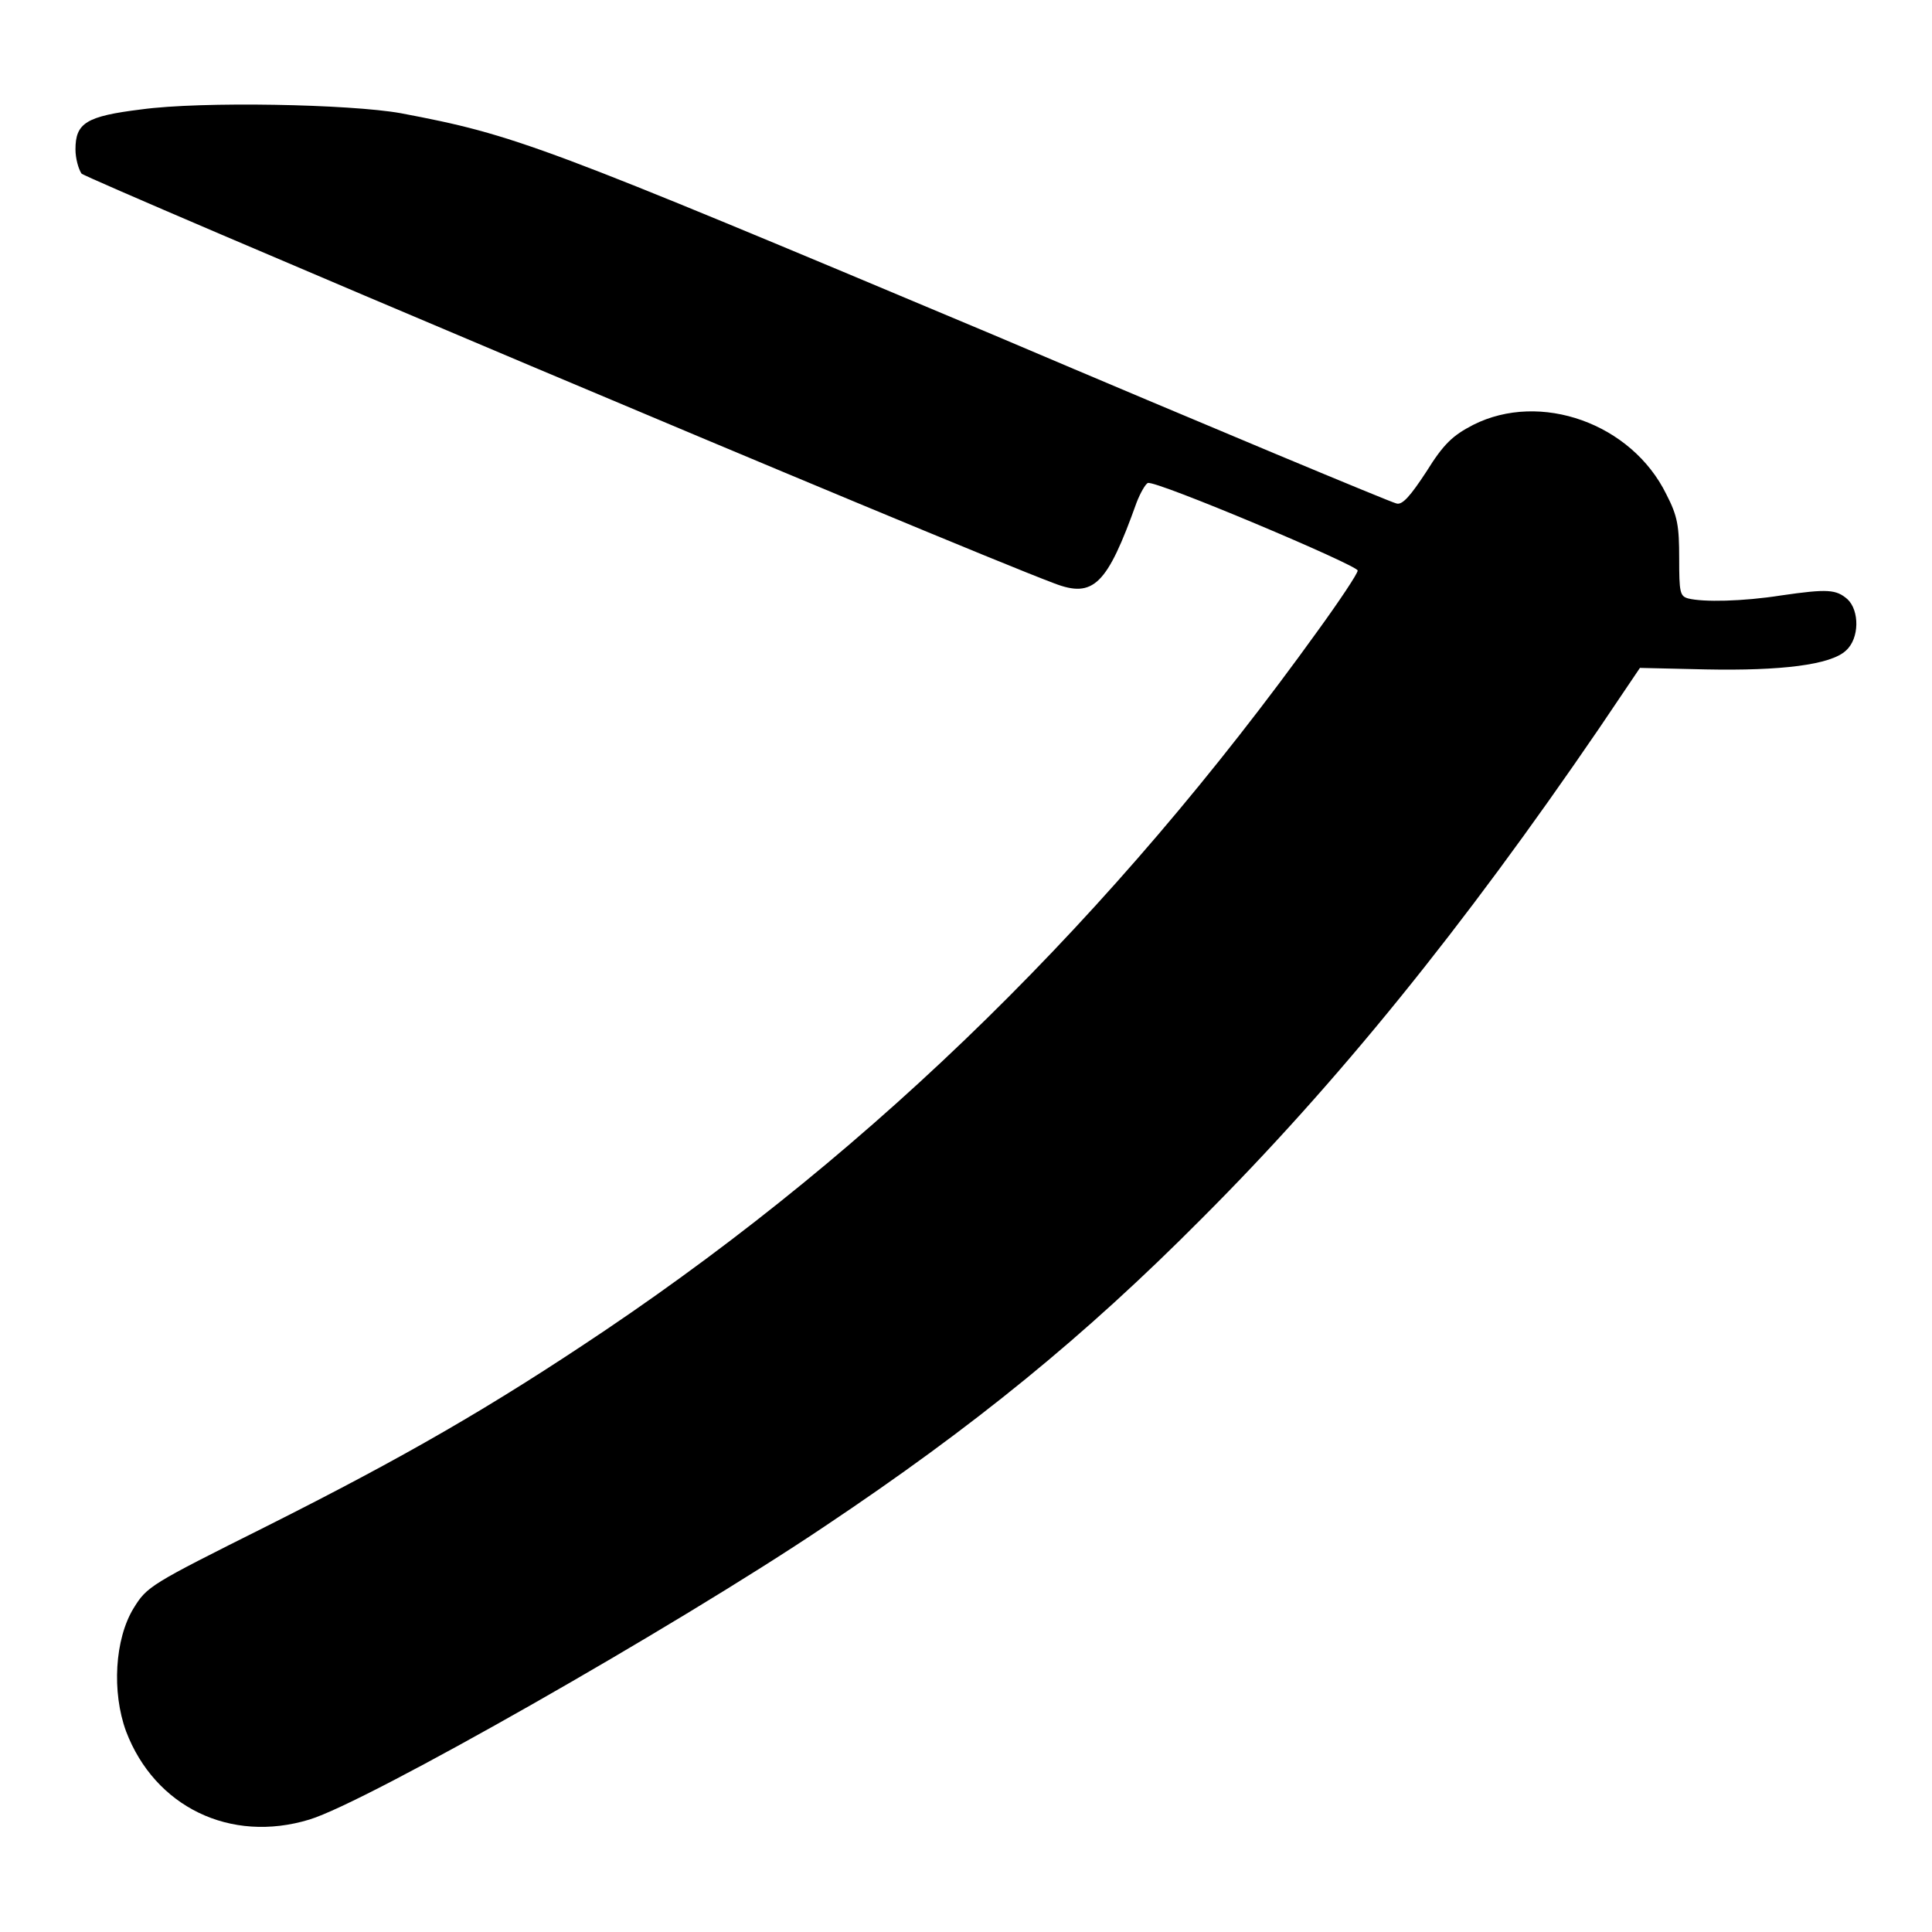 <?xml version="1.0" encoding="utf-8"?>
<!-- Svg Vector Icons : http://www.onlinewebfonts.com/icon -->
<!DOCTYPE svg PUBLIC "-//W3C//DTD SVG 1.1//EN" "http://www.w3.org/Graphics/SVG/1.1/DTD/svg11.dtd">
<svg version="1.1" xmlns="http://www.w3.org/2000/svg" xmlns:xlink="http://www.w3.org/1999/xlink" x="0px" y="0px" viewBox="0 0 256 256" enable-background="new 0 0 256 256" xml:space="preserve">
<g><g><g><path fill="#000000" d="M18.7,14.5c-7.3,0.9-8.7,1.8-8.7,5.3c0,1.2,0.4,2.6,0.8,3.2c0.6,0.7,115.3,49.2,128.9,54.3c5.2,2,7,0.2,10.9-10.7c0.5-1.3,1.2-2.5,1.5-2.6c1-0.4,27.8,10.9,27.8,11.6c0,0.4-2.4,4-5.3,8c-27.2,37.8-58.3,68.3-94.3,92.6c-15.3,10.3-26.8,16.9-44.9,26c-15.6,7.8-15.9,8-17.7,10.9c-2.5,4.1-2.9,11.1-1,16.3c3.8,10,13.8,14.9,24.3,11.7c7.6-2.3,48.4-25.5,68.2-38.8c19.9-13.3,34.5-25.2,50-40.8c18-18,34.6-38.5,52.7-65l5.4-8l8.7,0.2c10,0.2,16.6-0.6,18.6-2.5c1.8-1.6,1.8-5.3,0.2-6.8c-1.5-1.3-2.6-1.4-8.8-0.5c-5.1,0.8-10.3,0.9-12.3,0.4c-1.1-0.3-1.2-0.8-1.2-5.3c0-4.3-0.2-5.6-1.7-8.5c-4.6-9.4-16.7-13.7-25.6-9.2c-2.7,1.4-3.9,2.5-6.2,6.2c-2.1,3.2-3.2,4.5-4,4.2c-0.6-0.1-24.6-10.1-53.3-22.3C71.5,19.1,68.4,17.9,53.1,15C46.4,13.8,26.7,13.4,18.7,14.5z"/></g></g></g>
</svg>